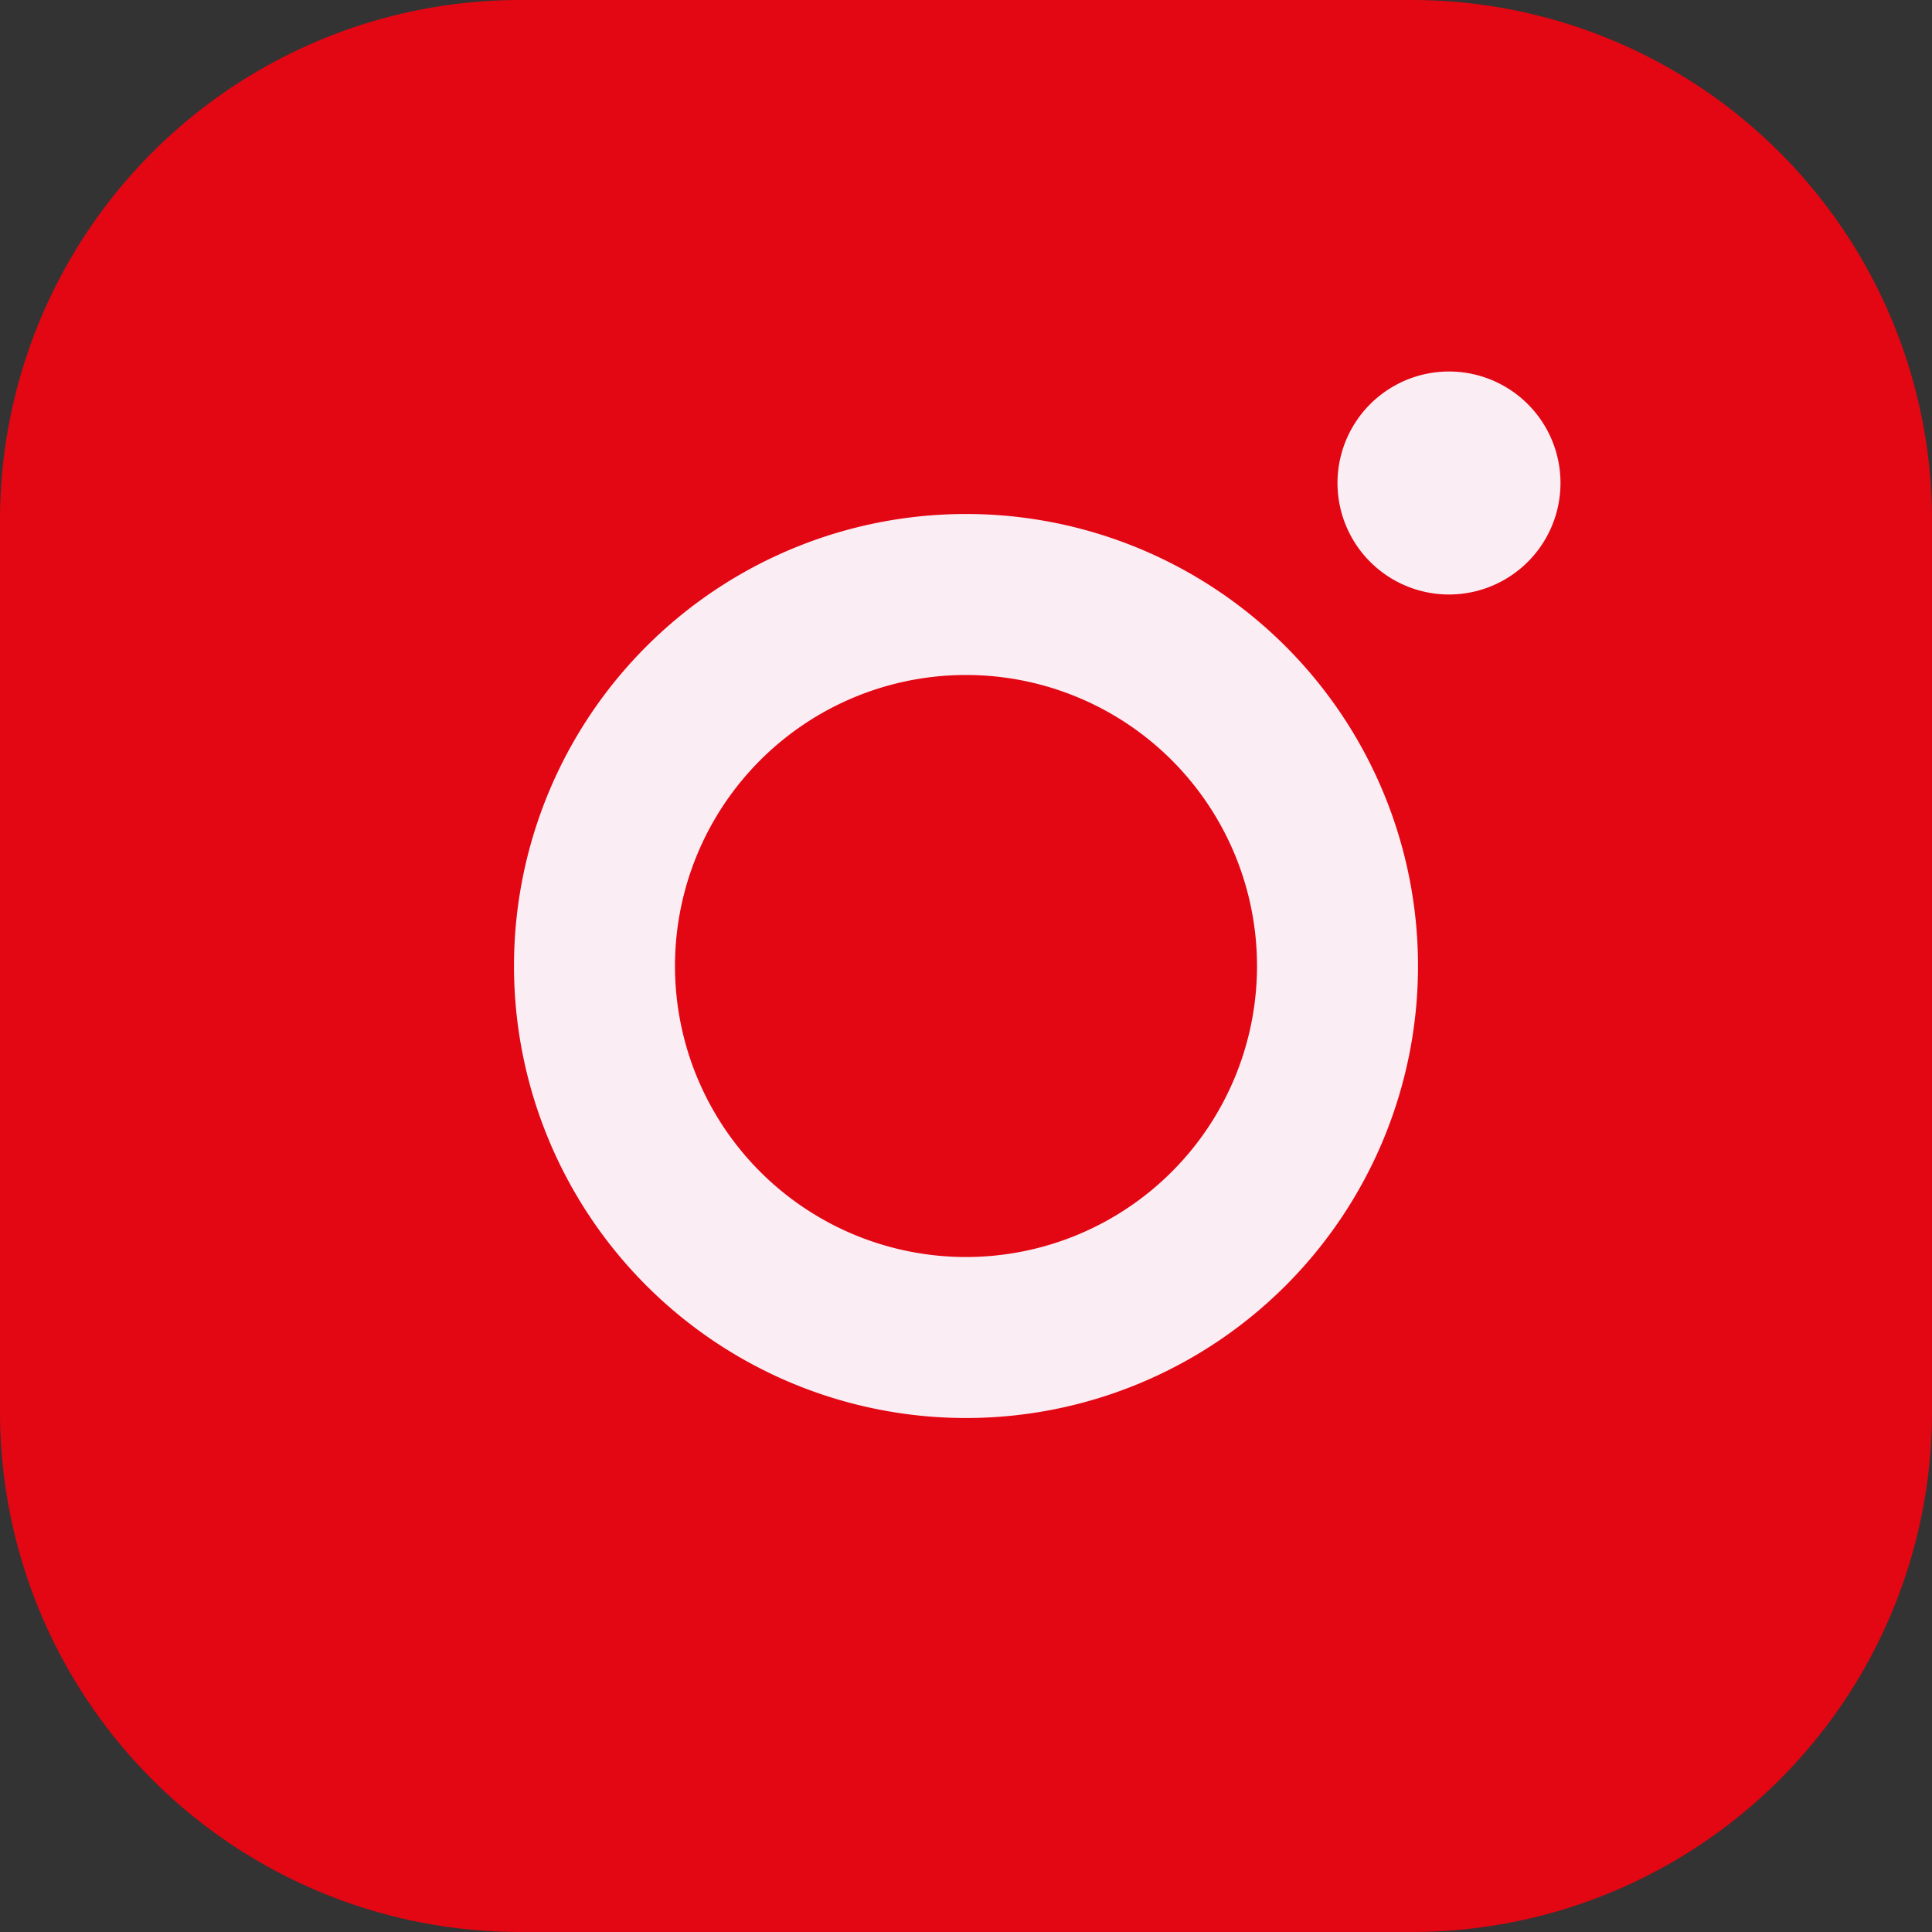 <svg width="24" height="24" fill="none" xmlns="http://www.w3.org/2000/svg"><rect width="100%" height="100%" fill="#333333" stroke="none"/><path fill-rule="evenodd" clip-rule="evenodd" d="M6.462 0A6.462 6.462 0 000 6.462v11.076A6.462 6.462 0 006.462 24h11.076A6.461 6.461 0 0024 17.538V6.462A6.462 6.462 0 0017.538 0H6.462z" fill="#E30613"/><path d="M12 16.615a4.615 4.615 0 100-9.23 4.615 4.615 0 000 9.23z" stroke="#FAEEF4" stroke-width="2" stroke-miterlimit="10"/><path d="M18 7.385a1.385 1.385 0 100-2.77 1.385 1.385 0 000 2.77z" fill="#FAEEF4"/></svg>